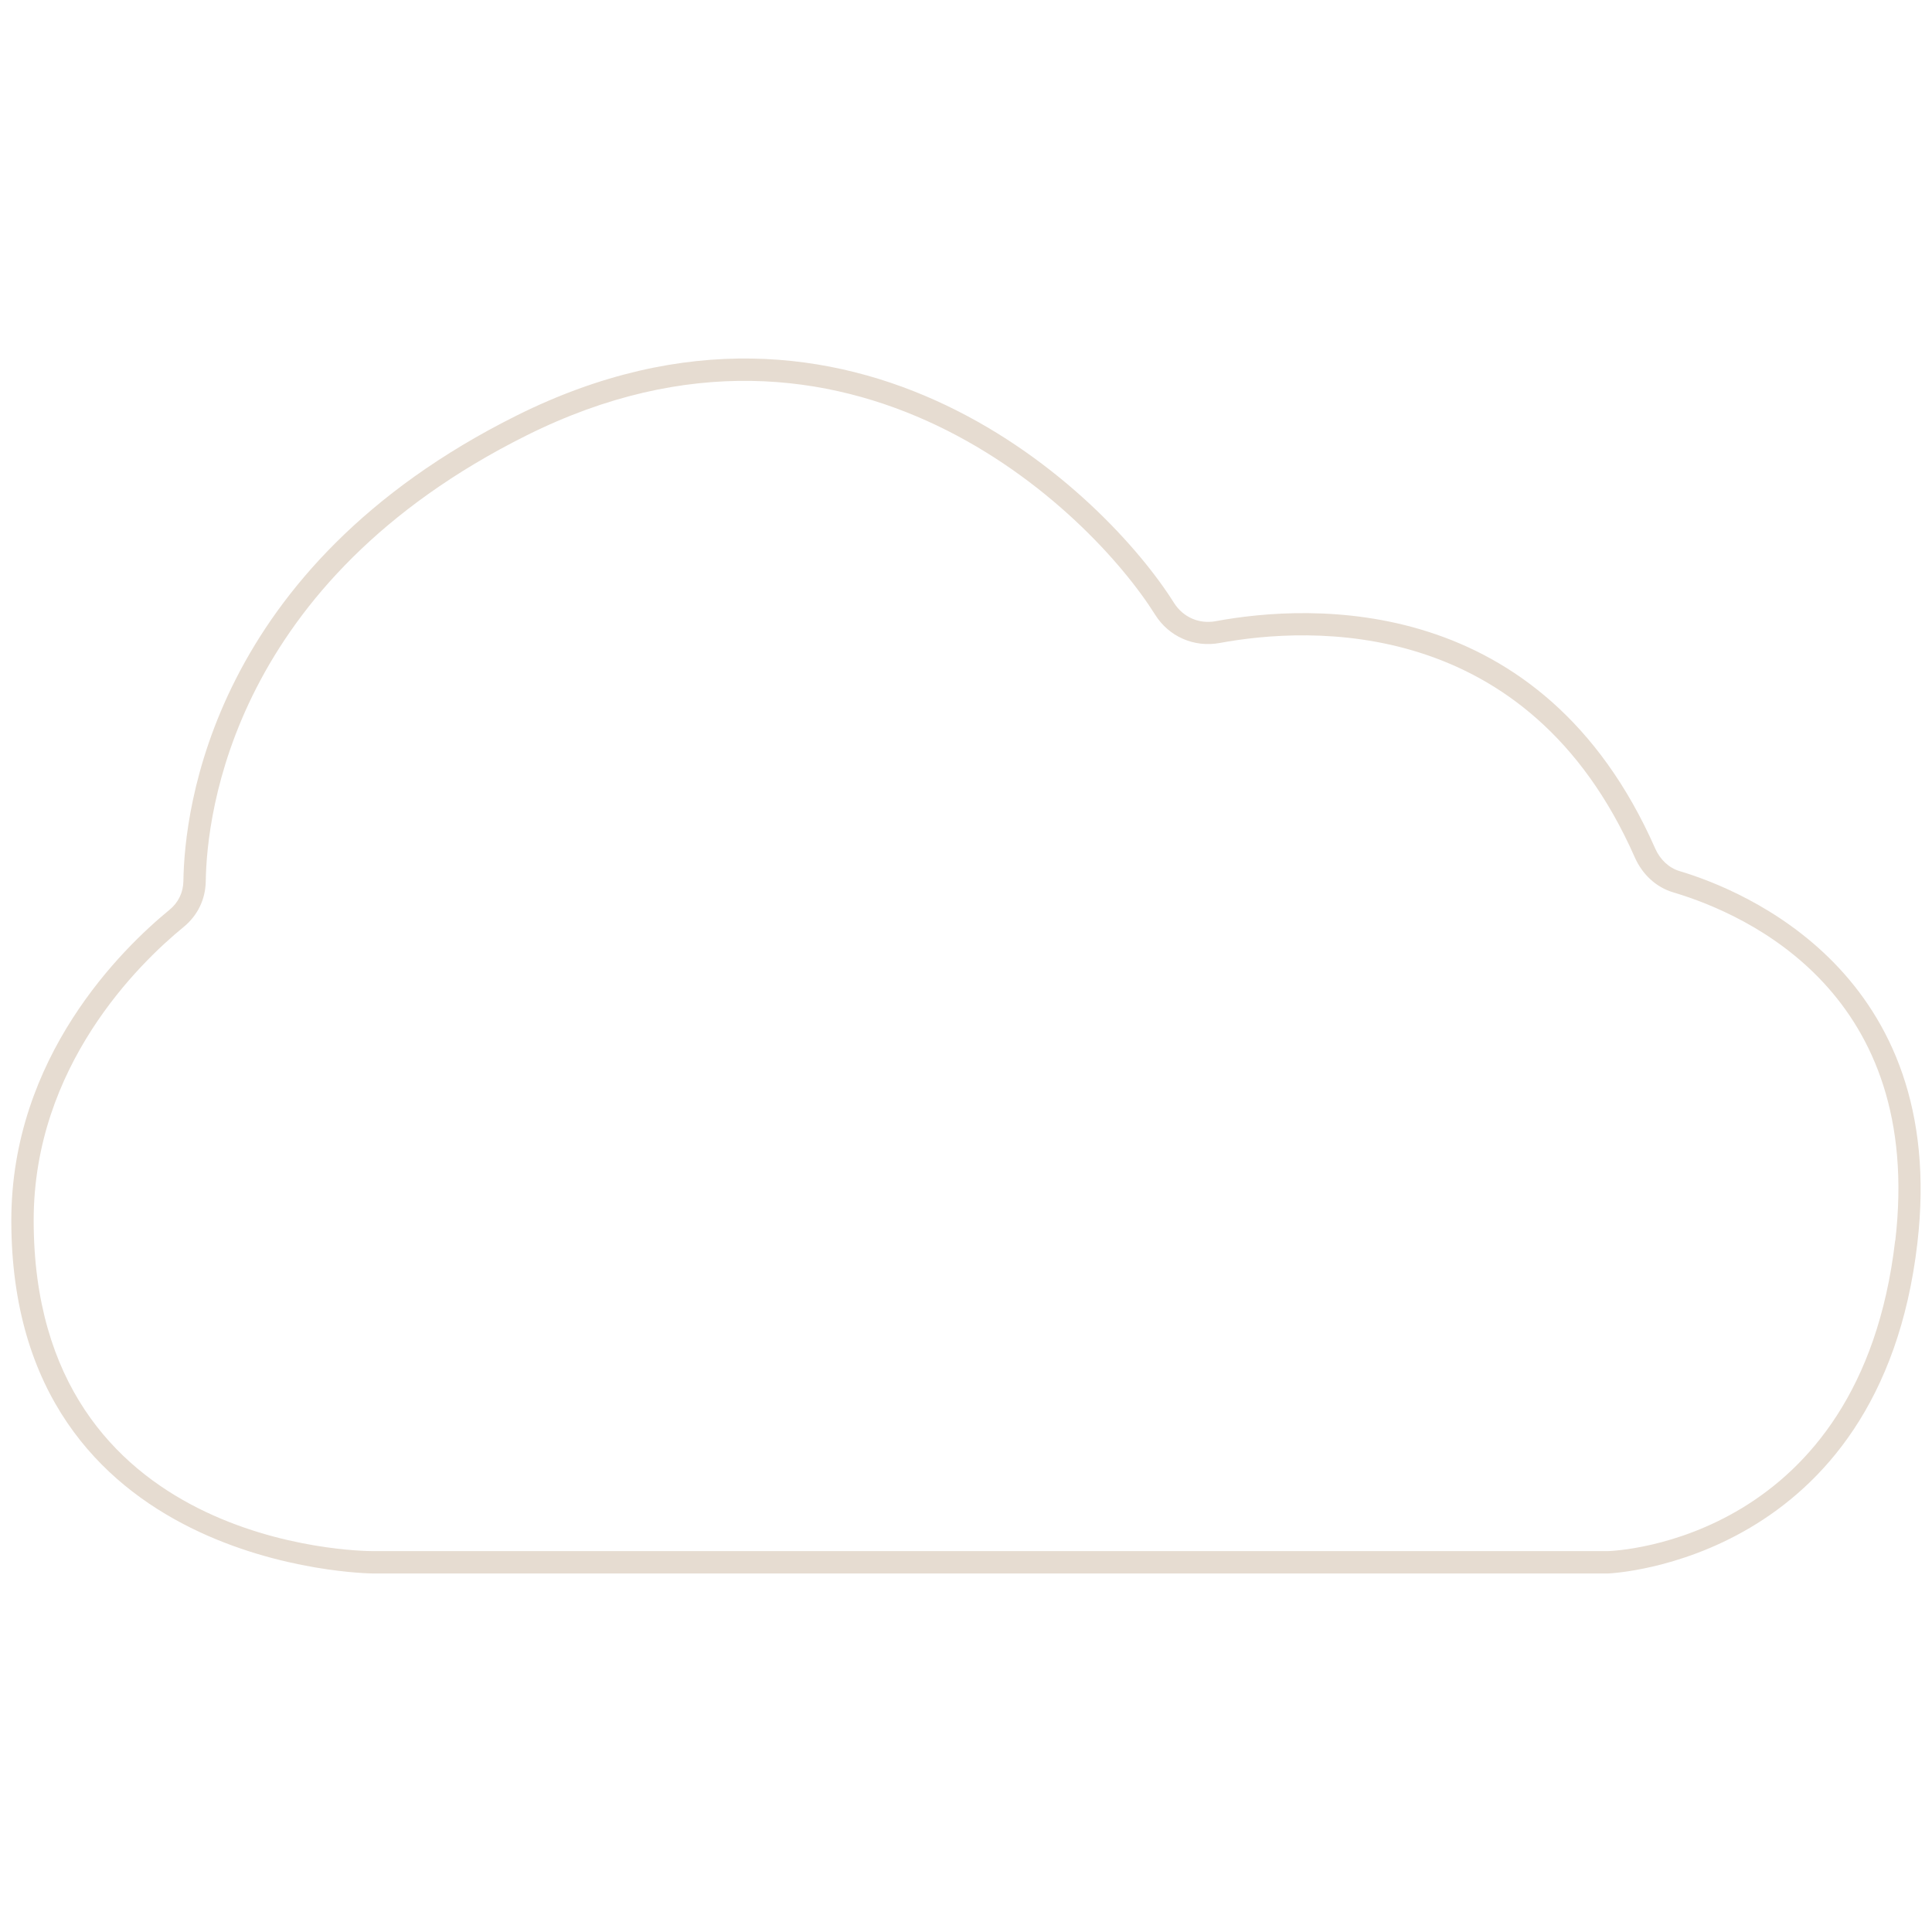 <?xml version="1.0" encoding="UTF-8"?>
<svg xmlns="http://www.w3.org/2000/svg" width="140" height="140" viewBox="0 0 14 14">
  <defs>
    <style>.e{fill:#e6dcd1;}</style>
  </defs>
  <g id="a"></g>
  <g id="b">
    <path class="e" d="M12.17,6.312c-.076-.023-.14-.082-.176-.164-.822-1.864-2.501-1.773-3.183-1.647-.121,.023-.237-.028-.303-.131-.496-.791-2.321-2.577-4.764-1.359-2.212,1.103-2.408,2.861-2.415,3.373-.001,.083-.037,.157-.101,.209-.344,.282-1.146,1.065-1.146,2.251,0,2.528,2.594,2.558,2.62,2.558H11.653c.02-.001,1.972-.083,2.241-2.393,.228-1.958-1.262-2.559-1.724-2.697Zm1.563,2.678c-.252,2.168-2.01,2.248-2.083,2.25H2.702c-.1-0-2.458-.031-2.458-2.397,0-1.116,.76-1.859,1.087-2.126,.101-.083,.158-.2,.16-.331,.007-.489,.196-2.169,2.325-3.231,2.335-1.165,4.08,.543,4.555,1.3,.099,.158,.282,.239,.469,.204,.645-.119,2.23-.206,3.006,1.553,.055,.125,.156,.218,.278,.254,.553,.165,1.817,.741,1.61,2.524Z"></path>
  </g>
  <g id="c"></g>
  <g id="d"></g>
</svg>
